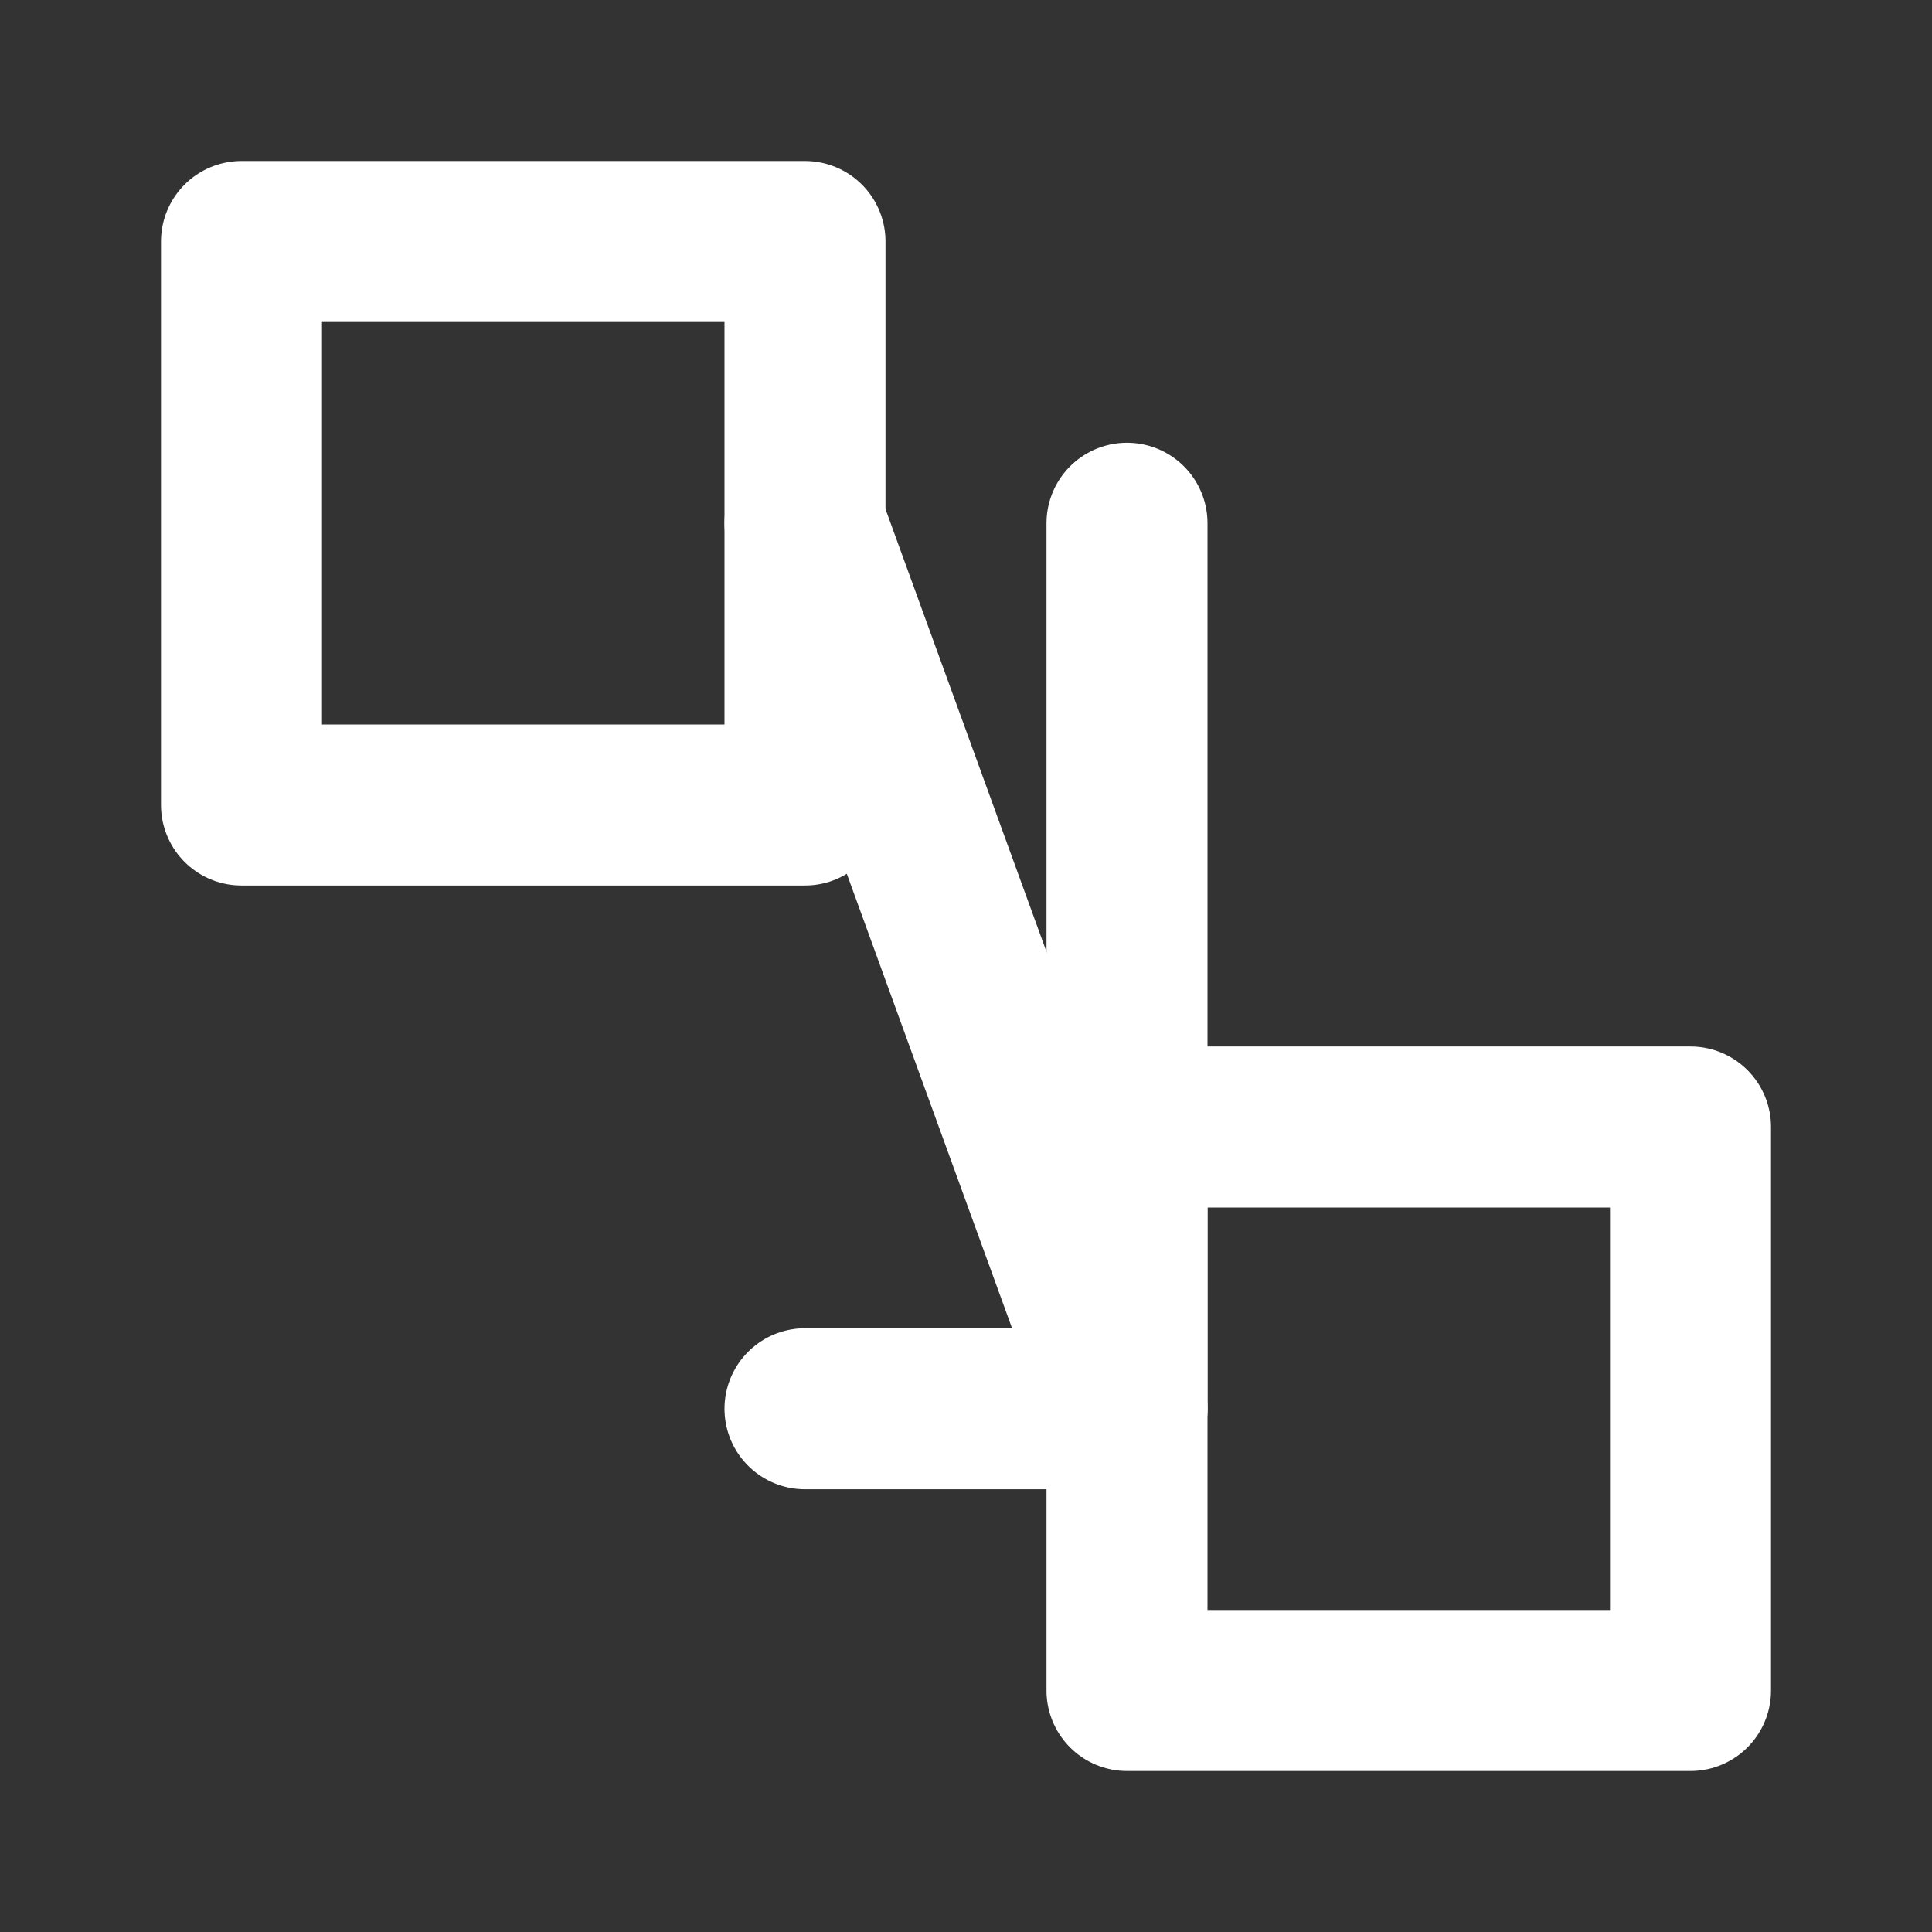 <svg xmlns="http://www.w3.org/2000/svg" viewBox="0 0 24 24" fill="none" stroke="white" stroke-width="2" stroke-linecap="round" stroke-linejoin="round" width="24" height="24">
  <rect x="0" y="0" width="24" height="24" fill="#333333" stroke="none"/>
  <title>Integration Ready Icon</title>
  <rect x="3" y="3" width="7" height="7"></rect>
  <rect x="14" y="14" width="7" height="7"></rect>
  <line x1="10" y1="6.5" x2="14" y2="17.5"></line>
  <polyline points="10 17.5 14 17.5 14 6.5"></polyline>
</svg>